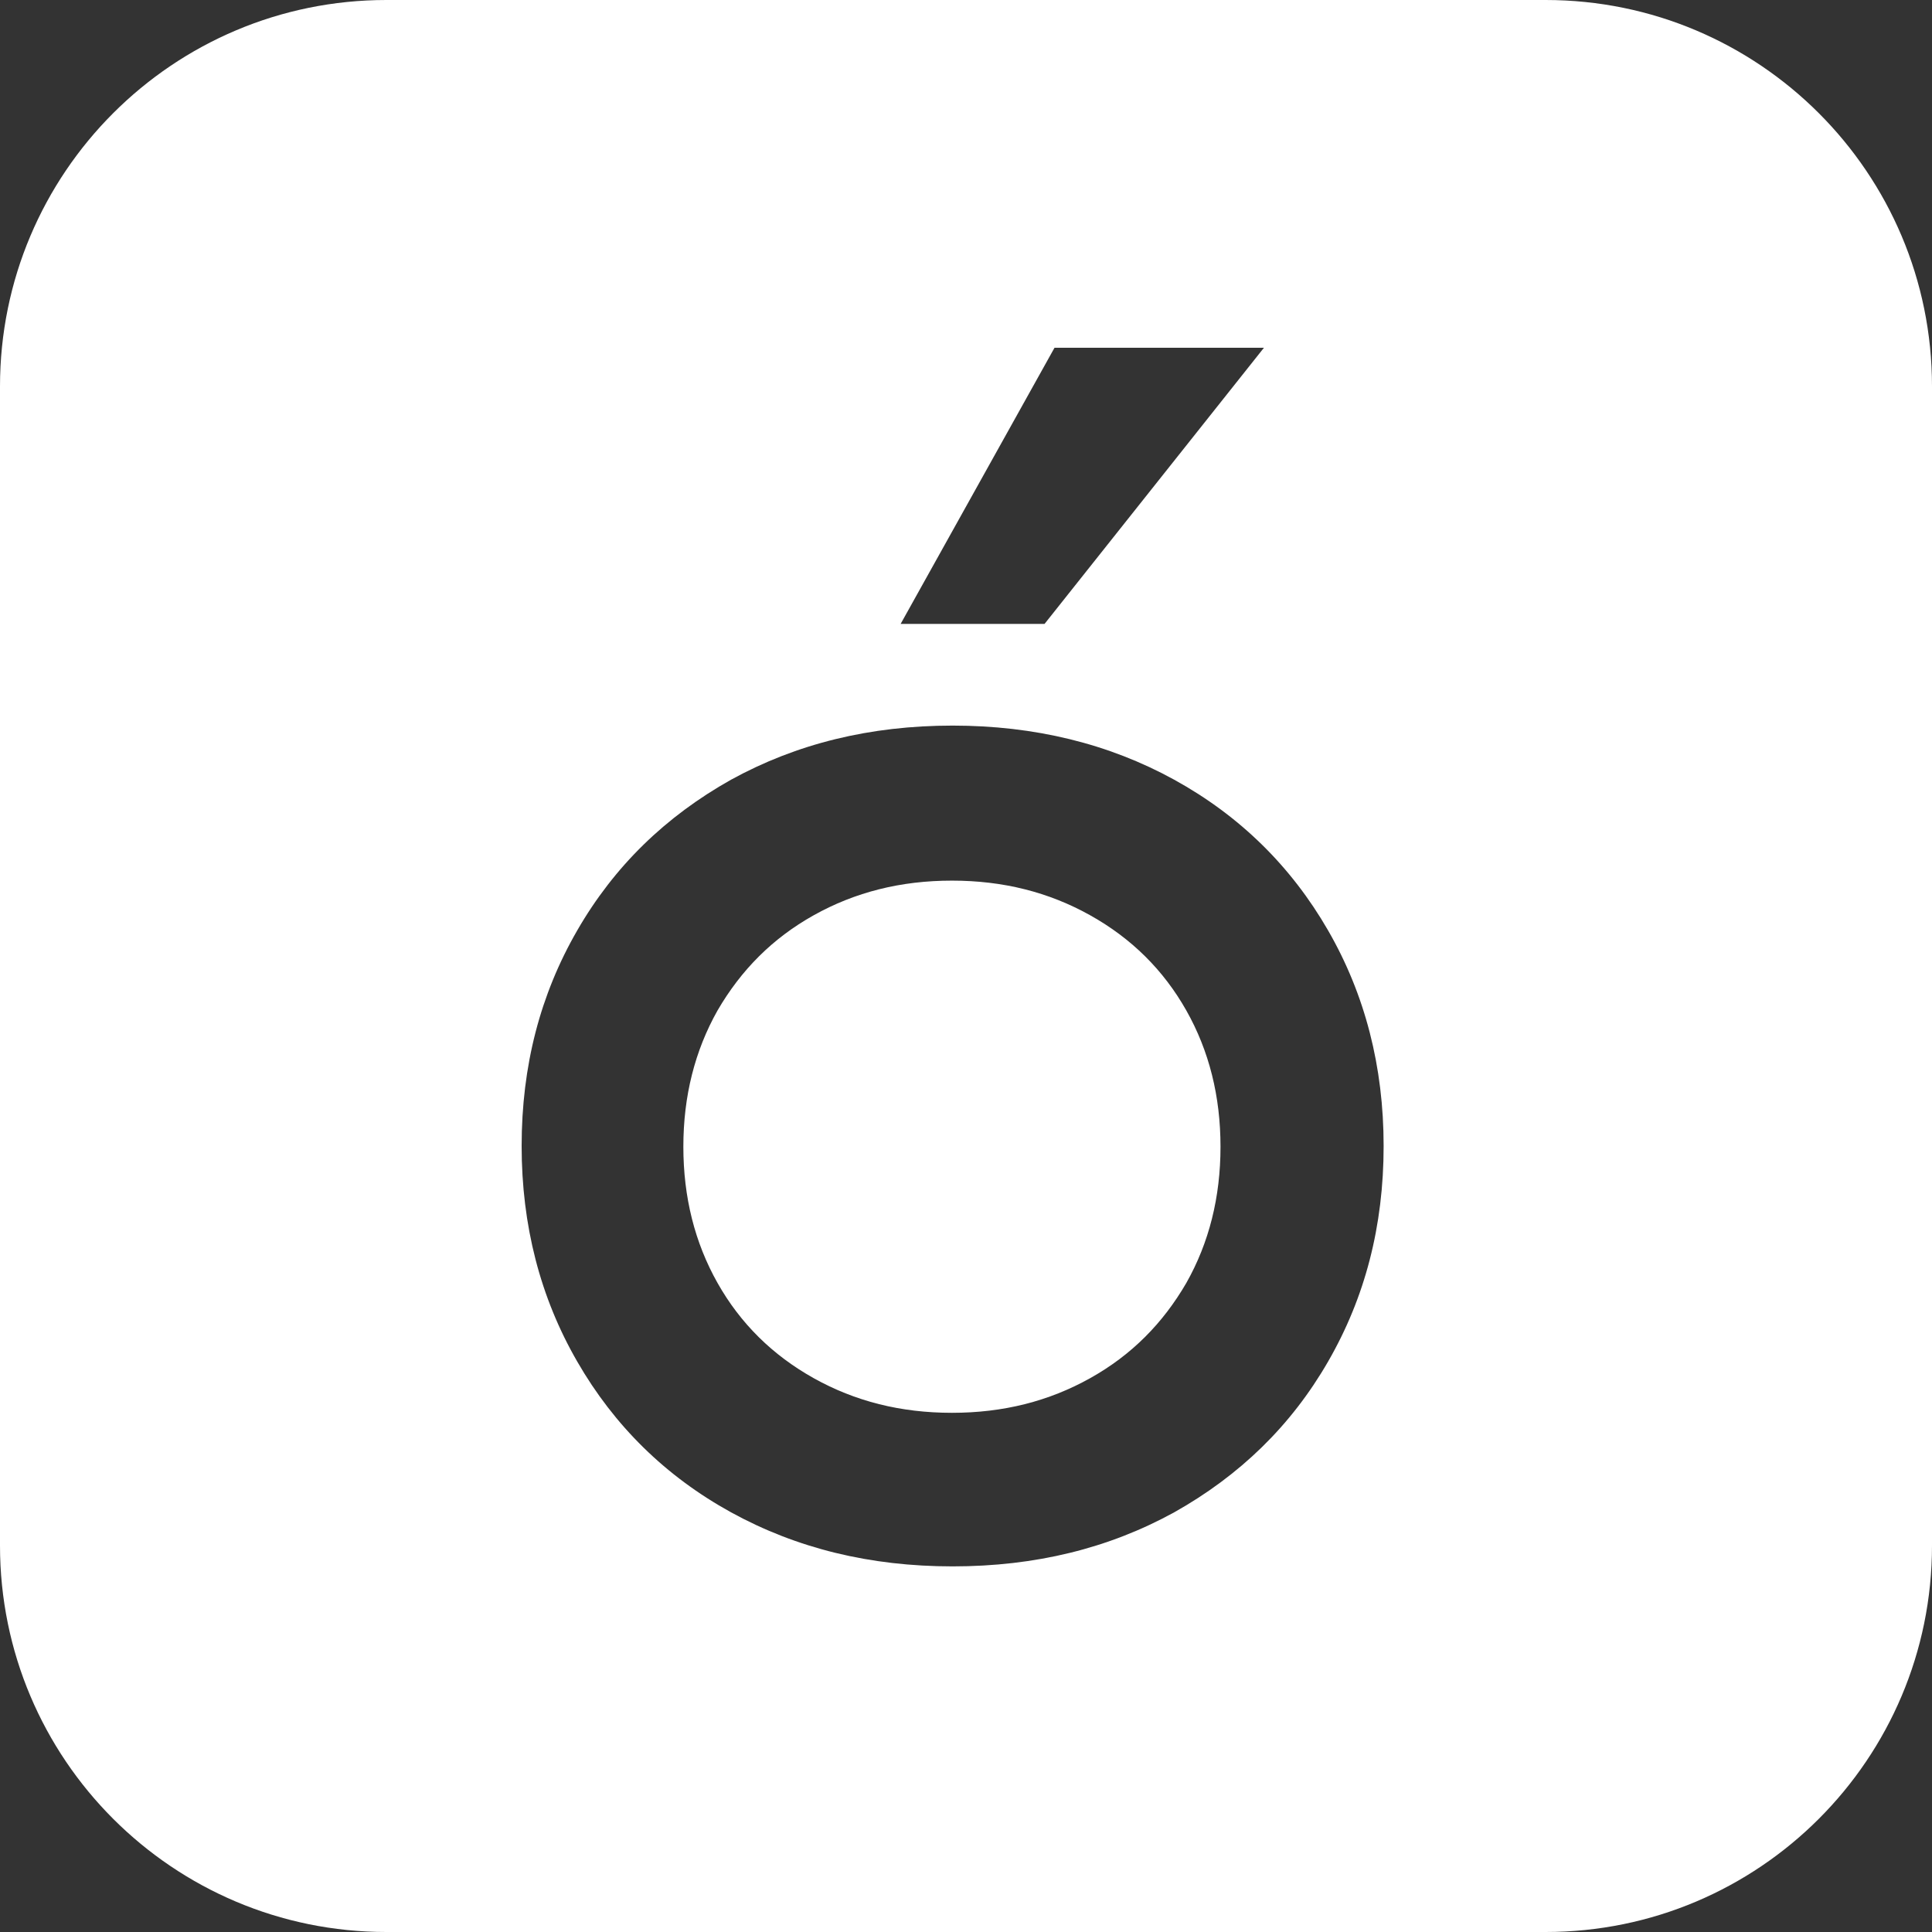 <?xml version="1.0" encoding="UTF-8"?> <svg xmlns="http://www.w3.org/2000/svg" width="37" height="37" viewBox="0 0 37 37" fill="none"><rect x="0" y="0" width="37" height="37" fill="#333333" stroke="none"/><g clip-path="url(#clip0_11_1393)"><path fill-rule="evenodd" clip-rule="evenodd" d="M7.4 0C3.313 0 0 3.313 0 7.4L0 29.6C0 33.687 3.313 37 7.4 37H29.6C33.687 37 37 33.687 37 29.6V7.4C37 3.313 33.687 0 29.6 0L7.4 0ZM17.248 11.949L20.195 6.66L24.206 6.66L20.004 11.949H17.248ZM11.055 26.076C11.764 27.306 12.746 28.272 14.001 28.963C15.257 29.653 16.662 29.998 18.244 29.998C19.827 29.998 21.232 29.653 22.487 28.963C23.742 28.258 24.725 27.306 25.434 26.076C26.143 24.847 26.498 23.48 26.498 21.947C26.498 20.428 26.143 19.047 25.434 17.818C24.725 16.589 23.742 15.623 22.487 14.932C21.232 14.242 19.813 13.896 18.244 13.896C16.662 13.896 15.257 14.242 14.001 14.932C12.746 15.636 11.764 16.589 11.055 17.818C10.345 19.047 9.99 20.415 9.99 21.947C9.99 23.466 10.345 24.847 11.055 26.076ZM22.719 24.571C22.269 25.345 21.669 25.952 20.877 26.394C20.086 26.836 19.213 27.057 18.231 27.057C17.248 27.057 16.375 26.836 15.584 26.394C14.793 25.952 14.179 25.345 13.742 24.571C13.306 23.798 13.087 22.928 13.087 21.961C13.087 20.994 13.306 20.125 13.742 19.351C14.192 18.578 14.793 17.97 15.584 17.528C16.375 17.086 17.248 16.865 18.231 16.865C19.213 16.865 20.086 17.086 20.877 17.528C21.669 17.97 22.282 18.578 22.719 19.351C23.156 20.125 23.374 20.994 23.374 21.961C23.374 22.928 23.156 23.798 22.719 24.571Z" fill="white"></path></g><defs><clipPath id="clip0_11_1393"><rect width="37" height="37" fill="white"></rect></clipPath></defs></svg> 